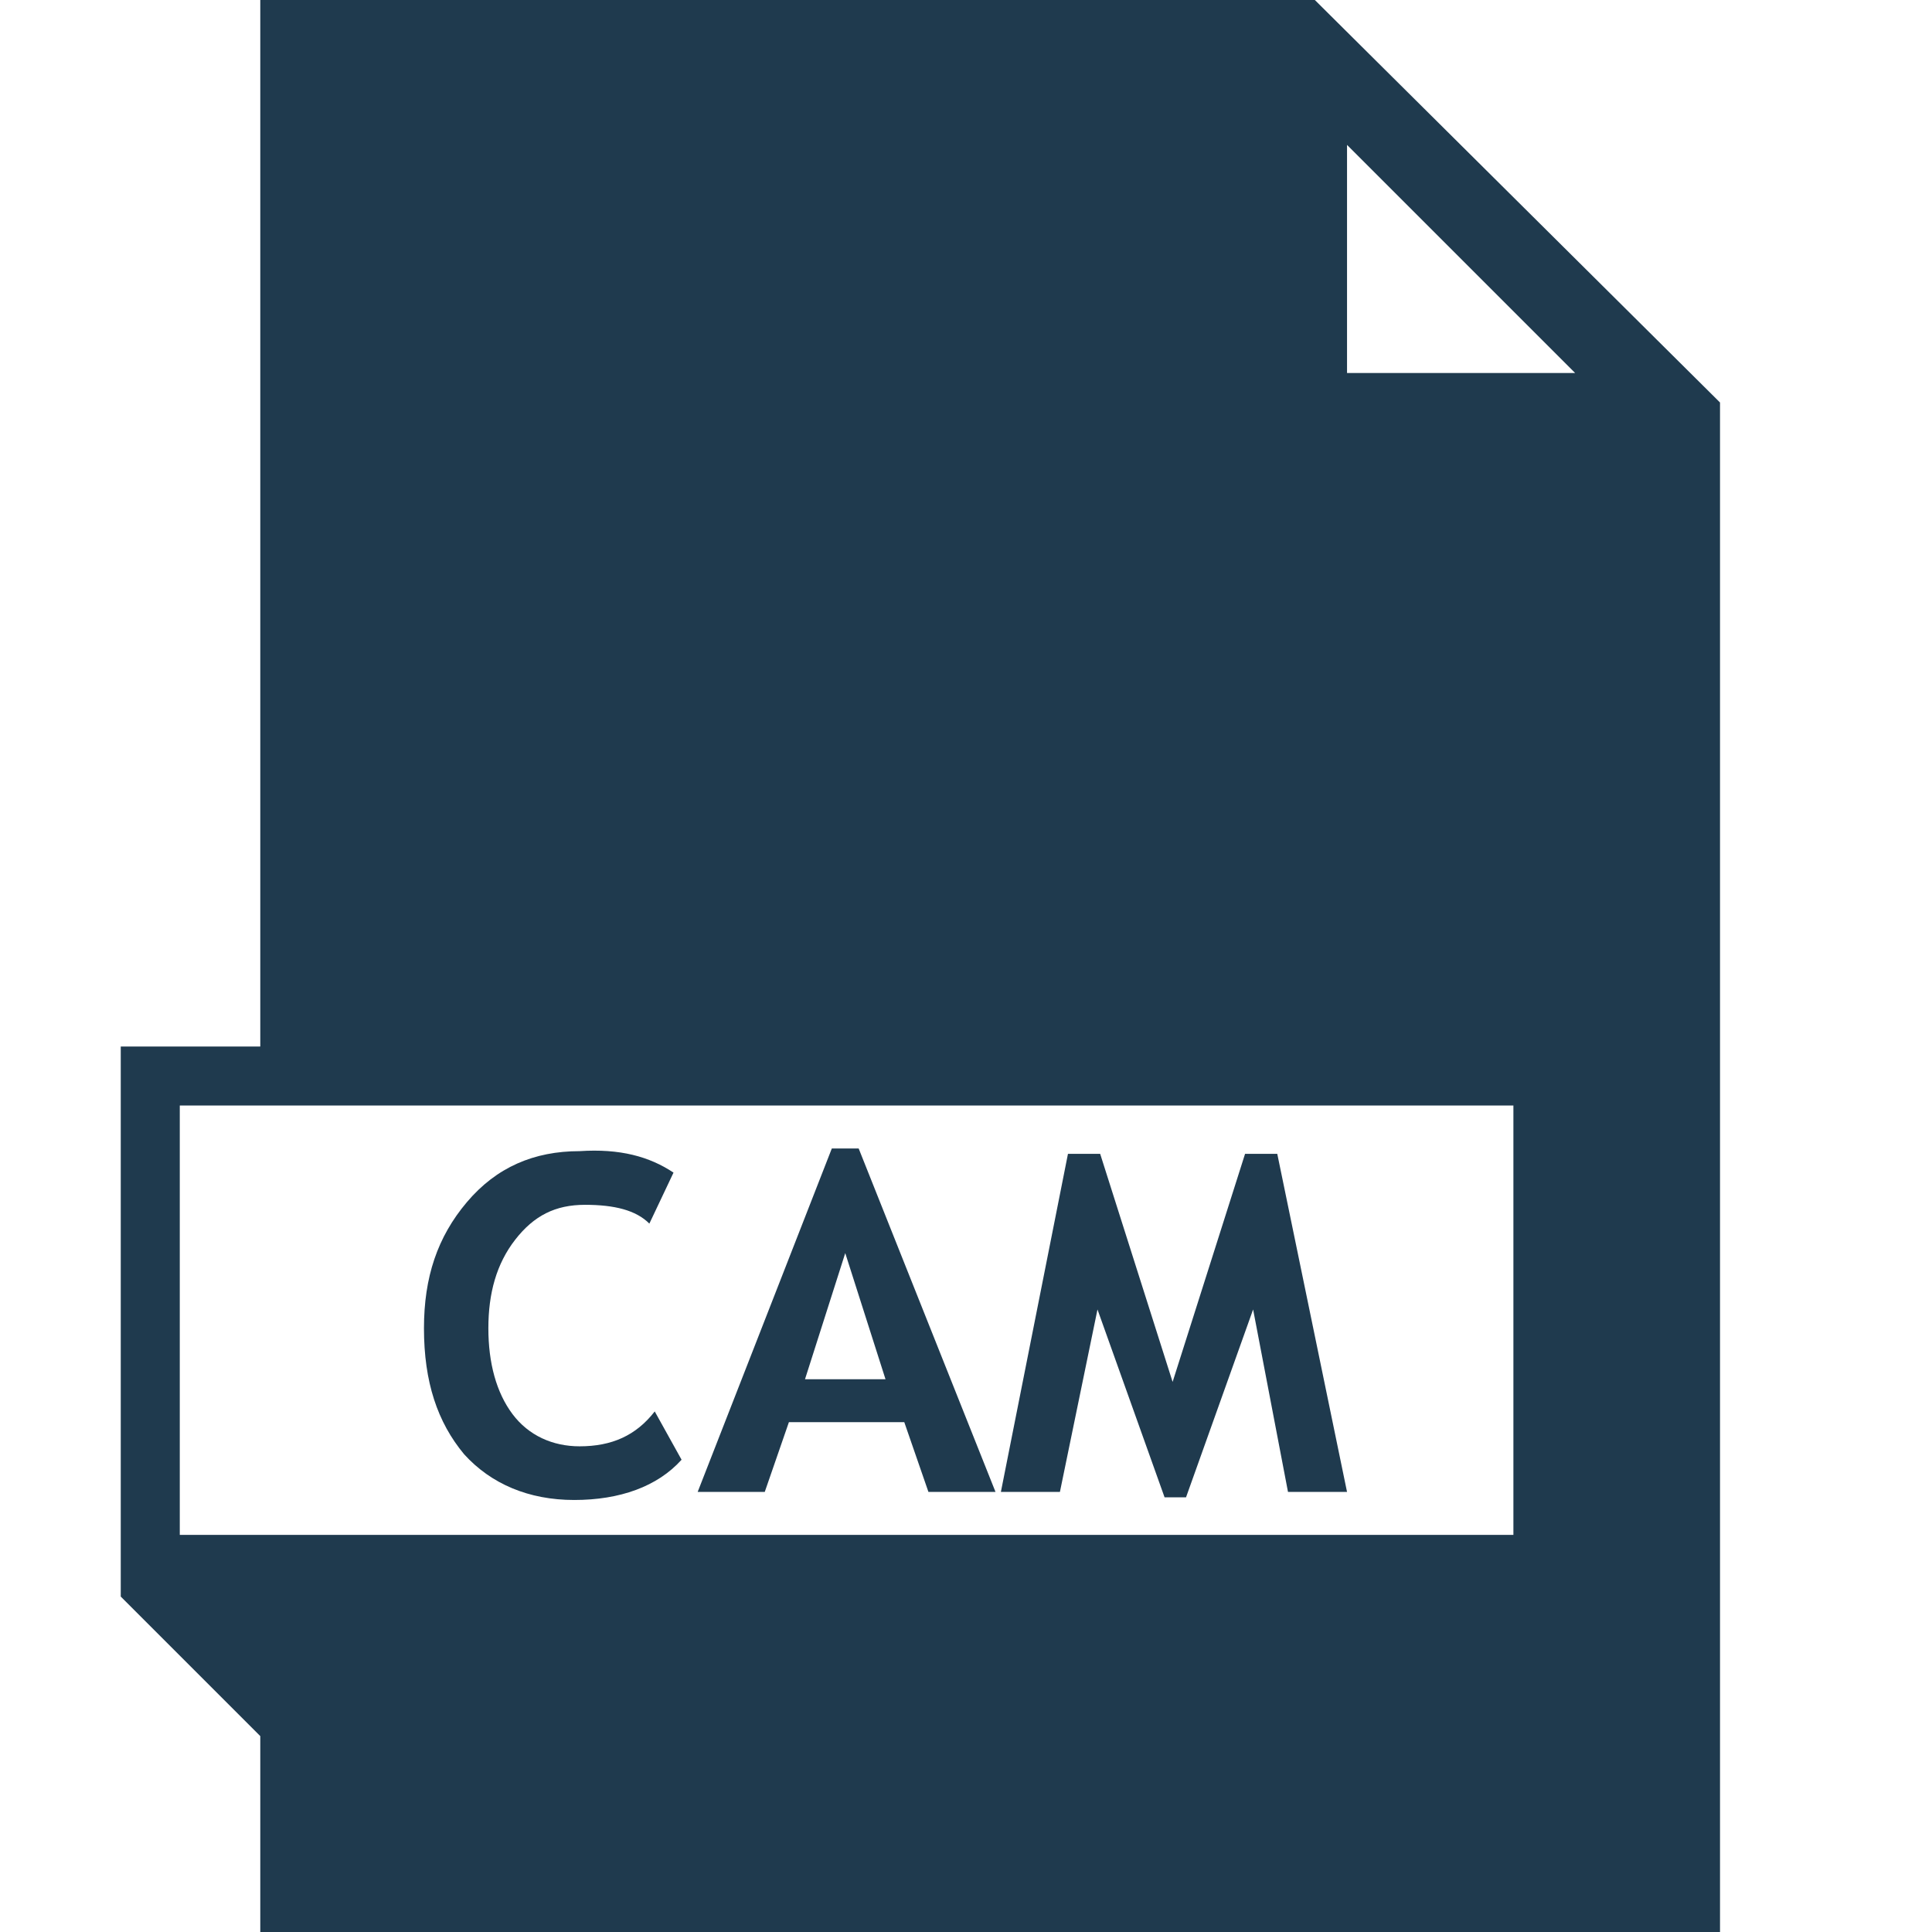<?xml version="1.0" encoding="utf-8"?>
<!-- Generator: Adobe Illustrator 24.1.1, SVG Export Plug-In . SVG Version: 6.00 Build 0)  -->
<svg version="1.1" id="Layer_1" xmlns="http://www.w3.org/2000/svg" xmlns:xlink="http://www.w3.org/1999/xlink" x="0px" y="0px"
	 viewBox="0 0 72 72" style="enable-background:new 0 0 72 72;" xml:space="preserve">
<style type="text/css">
	.st0{fill:#1F3A4E;}
</style>
<g>
	<path class="st0" d="M9.7,0v39H4.5v20.5h0l5.2,5.2l0,7.3h54.4V15L49,0H9.7z M56.5,57.2H6.7v-16h49.7V57.2z M50.2,5.4l8.5,8.5h-8.5
		V5.4z"/>
	<g>
		<path class="st0" d="M25.1,43.7l-0.9,1.9c-0.5-0.5-1.3-0.7-2.4-0.7c-1.1,0-1.9,0.4-2.6,1.3c-0.7,0.9-1,2-1,3.3s0.3,2.4,0.9,3.2
			c0.6,0.8,1.5,1.2,2.5,1.2c1.2,0,2.1-0.4,2.8-1.3l1,1.8c-0.9,1-2.3,1.5-4,1.5s-3.1-0.6-4.1-1.7c-1-1.2-1.5-2.7-1.5-4.7
			c0-1.9,0.5-3.4,1.6-4.7s2.5-1.9,4.2-1.9C23.1,42.8,24.2,43.1,25.1,43.7z"/>
		<path class="st0" d="M34.6,55.6l-0.9-2.6h-4.3l-0.9,2.6H26l5-12.8h1l5.1,12.8H34.6z M31.5,46.7L30,51.4h3L31.5,46.7z"/>
		<path class="st0" d="M50.2,55.6H48l-1.3-6.8l-2.5,7h-0.8l-2.5-7l-1.4,6.8h-2.2L39.8,43H41l2.7,8.5l2.7-8.5h1.2L50.2,55.6z"/>
	</g>
</g>
</svg>

